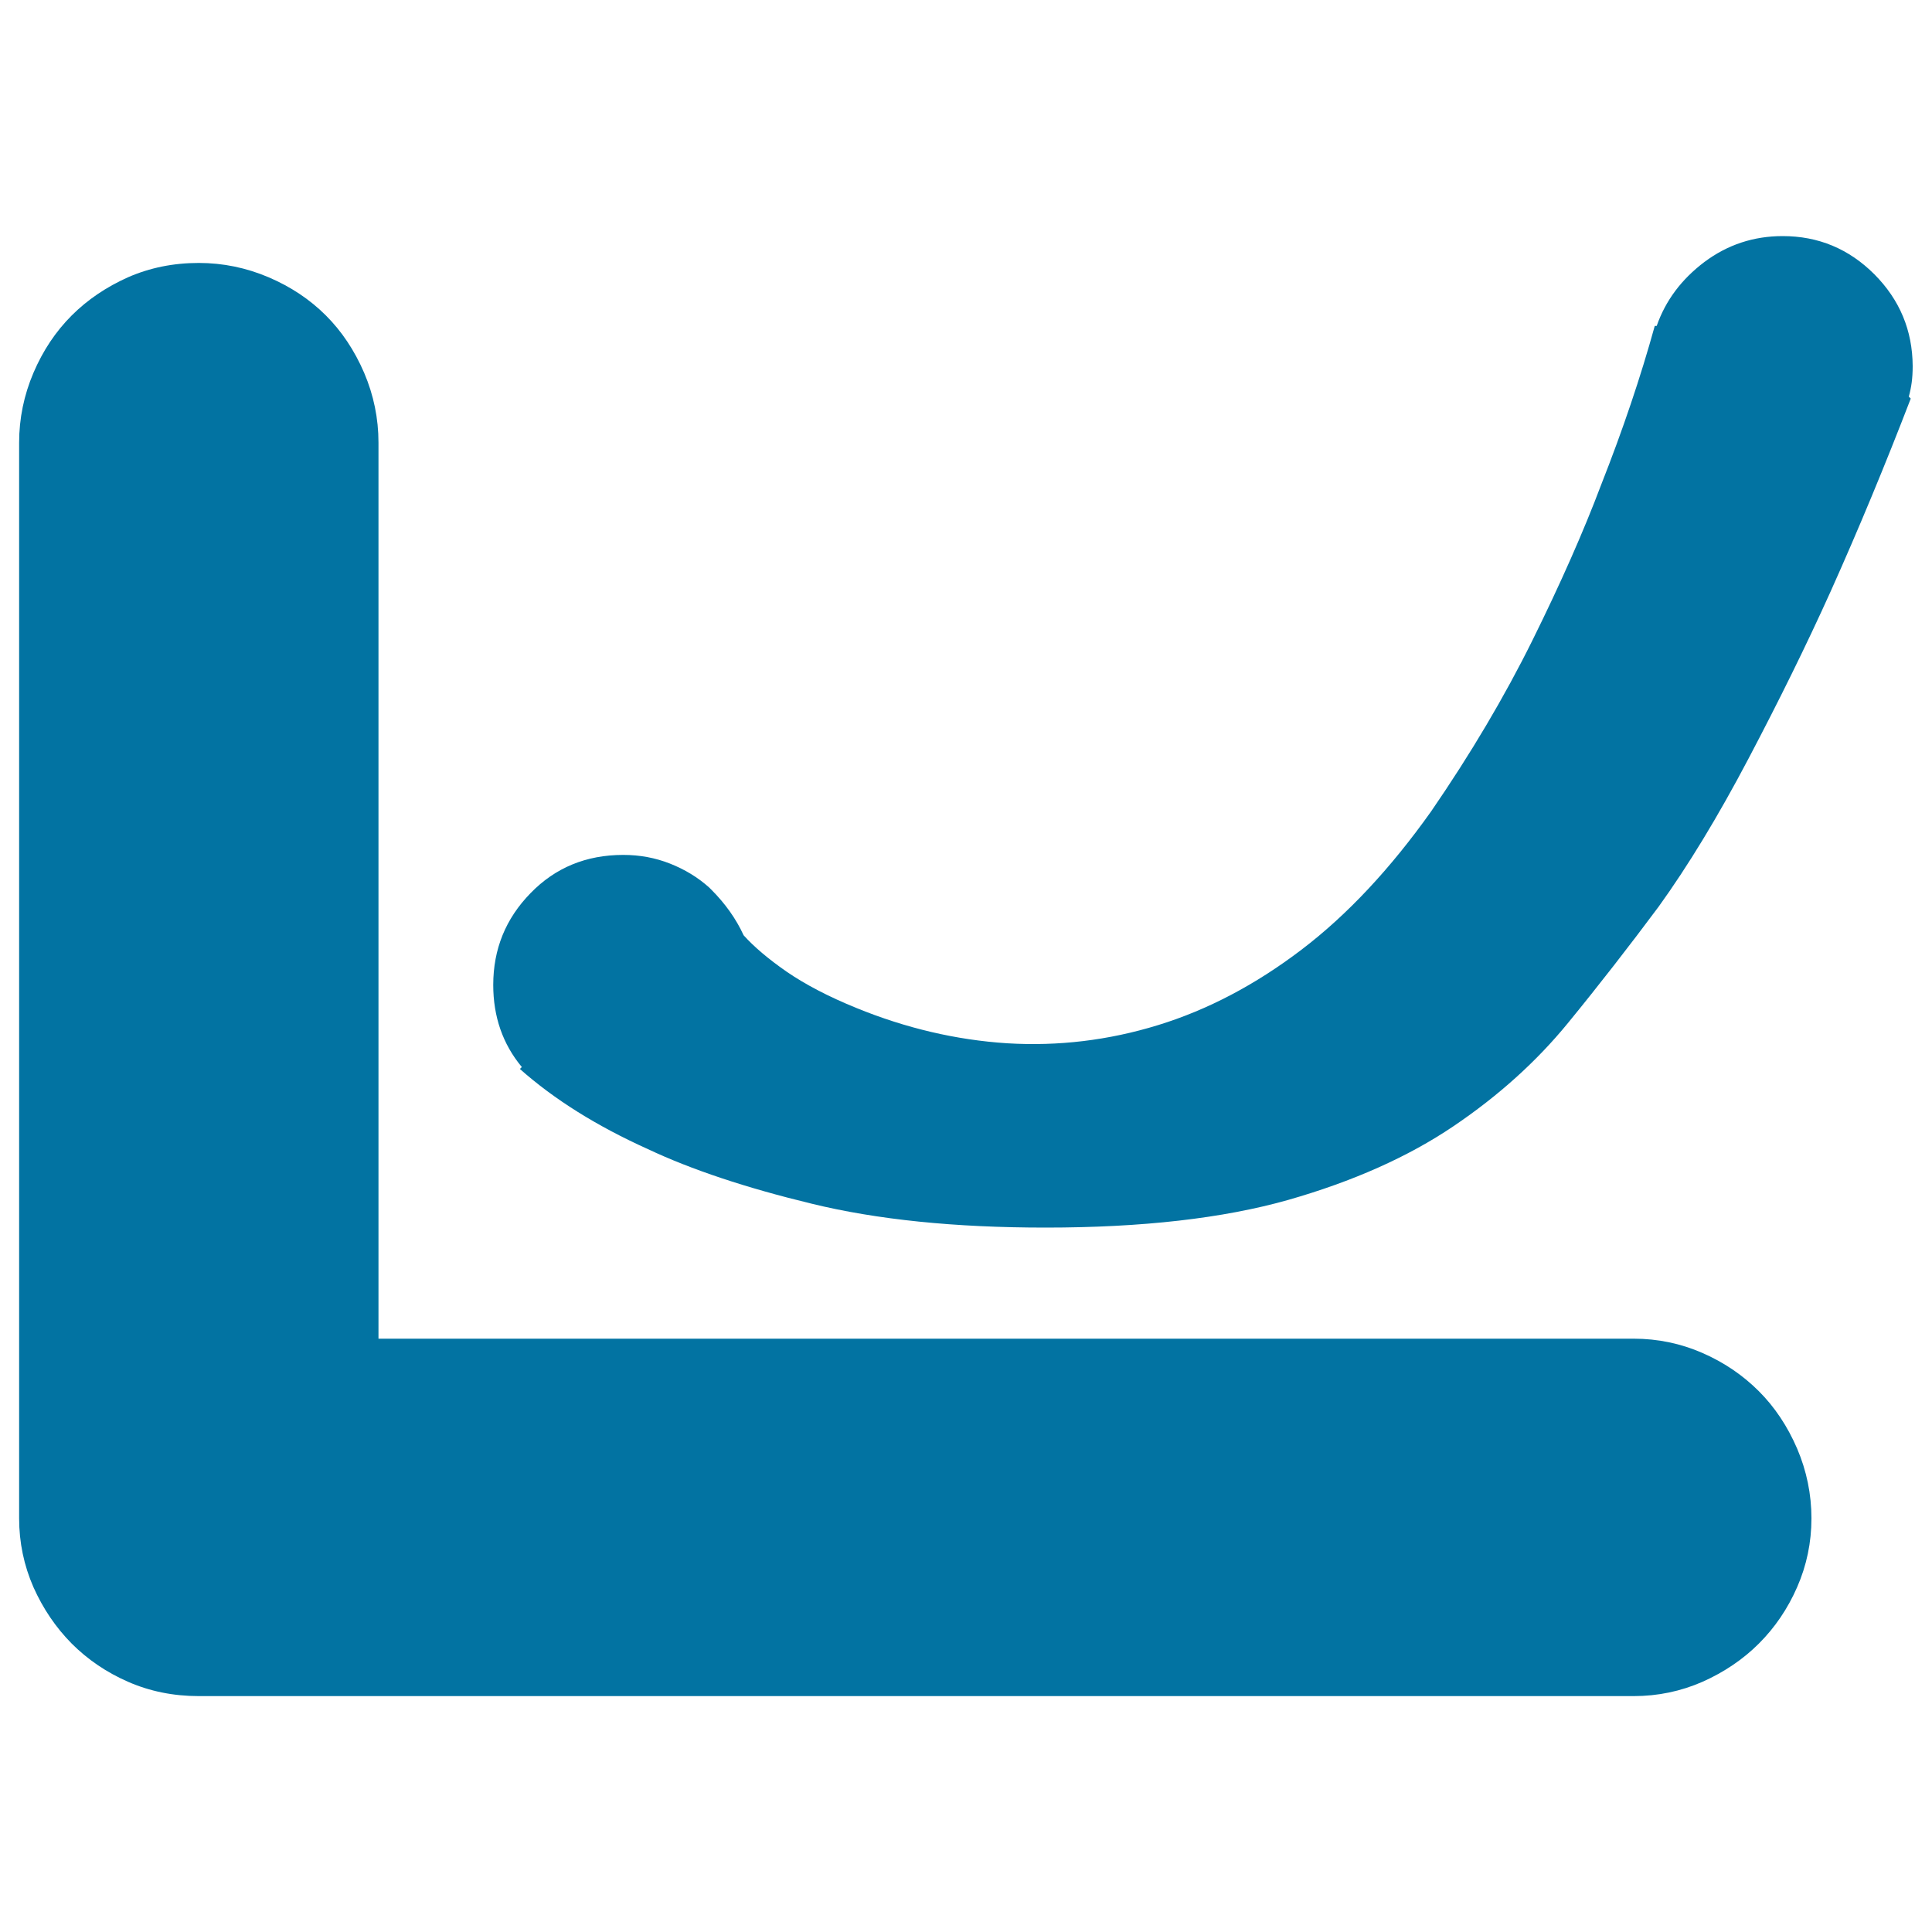 <svg xmlns="http://www.w3.org/2000/svg" viewBox="0 0 1000 1000" style="fill:#0273a2">
<title>Linear Curve SVG icon</title>
<path d="M990,189.5c0,3.3-0.2,6.1-0.5,8.4c-0.3,2.3-0.8,4.8-1.5,7.4l1,1c-13.2,34.3-27,67.6-41.5,99.9c-12.5,27.7-26.7,56.5-42.5,86.5c-15.8,30-31.3,55.5-46.5,76.6c-15.2,20.4-30.8,40.5-47,60.3s-35.9,37.6-59.3,53.4c-23.4,15.8-51.9,28.5-85.5,38.1c-33.6,9.5-75.5,14.3-125.6,14.3c-46.8,0-87.2-4.1-121.1-12.4c-33.9-8.2-62.1-17.6-84.6-28.2c-26.4-11.9-48.5-25.7-66.3-41.5l1-1c-9.9-11.9-14.8-26.1-14.8-42.5c0-18.5,6.4-34.3,19.3-47.5c12.8-13.2,28.8-19.8,48-19.8c8.6,0,16.6,1.5,24.2,4.5c7.6,3,14.4,7.1,20.3,12.4l1,1c7.3,7.3,12.9,15.2,16.8,23.7c5.3,5.9,12.7,12.2,22.2,18.8c9.6,6.6,21.6,12.9,36.1,18.8c25.7,10.5,51.8,16.6,78.1,18.3c26.4,1.6,52.4-1.5,78.1-9.4c25.7-7.9,50.4-20.9,74.2-39s46.1-42,67.2-71.7c20.4-29.7,37.9-59.2,52.4-88.5c14.5-29.3,26.4-56.2,35.6-80.6c11.2-28.4,20.4-55.7,27.7-82.1h1c4.6-13.2,12.9-24.2,24.7-33.1c11.9-8.9,25.4-13.4,40.5-13.4c18.5,0,34.3,6.6,47.5,19.8C983.3,155.2,989.9,171,990,189.5L990,189.5z M845.6,692.9c12.5,0,24.4,2.5,35.6,7.4c11.2,4.9,20.9,11.5,29.2,19.8c8.2,8.2,14.8,18.1,19.8,29.7c4.9,11.5,7.4,23.6,7.4,36.1s-2.5,24.4-7.4,35.6c-4.9,11.2-11.5,20.9-19.8,29.2c-8.2,8.2-18,14.8-29.2,19.8c-11.2,4.9-23.1,7.4-35.6,7.4H102.9c-13.2,0-25.4-2.5-36.6-7.4c-11.2-4.9-20.9-11.5-29.2-19.8c-8.2-8.3-14.8-18-19.8-29.2c-4.9-11.2-7.4-23.1-7.4-35.6V229.1c0-12.5,2.5-24.6,7.4-36.1s11.5-21.4,19.8-29.7c8.2-8.2,18-14.8,29.2-19.8c11.2-4.9,23.4-7.4,36.6-7.4c12.5,0,24.6,2.5,36.1,7.4c11.5,4.9,21.4,11.5,29.7,19.8c8.2,8.2,14.8,18.1,19.8,29.7c4.9,11.5,7.4,23.6,7.4,36.1v463.8H845.6z"/>
</svg>